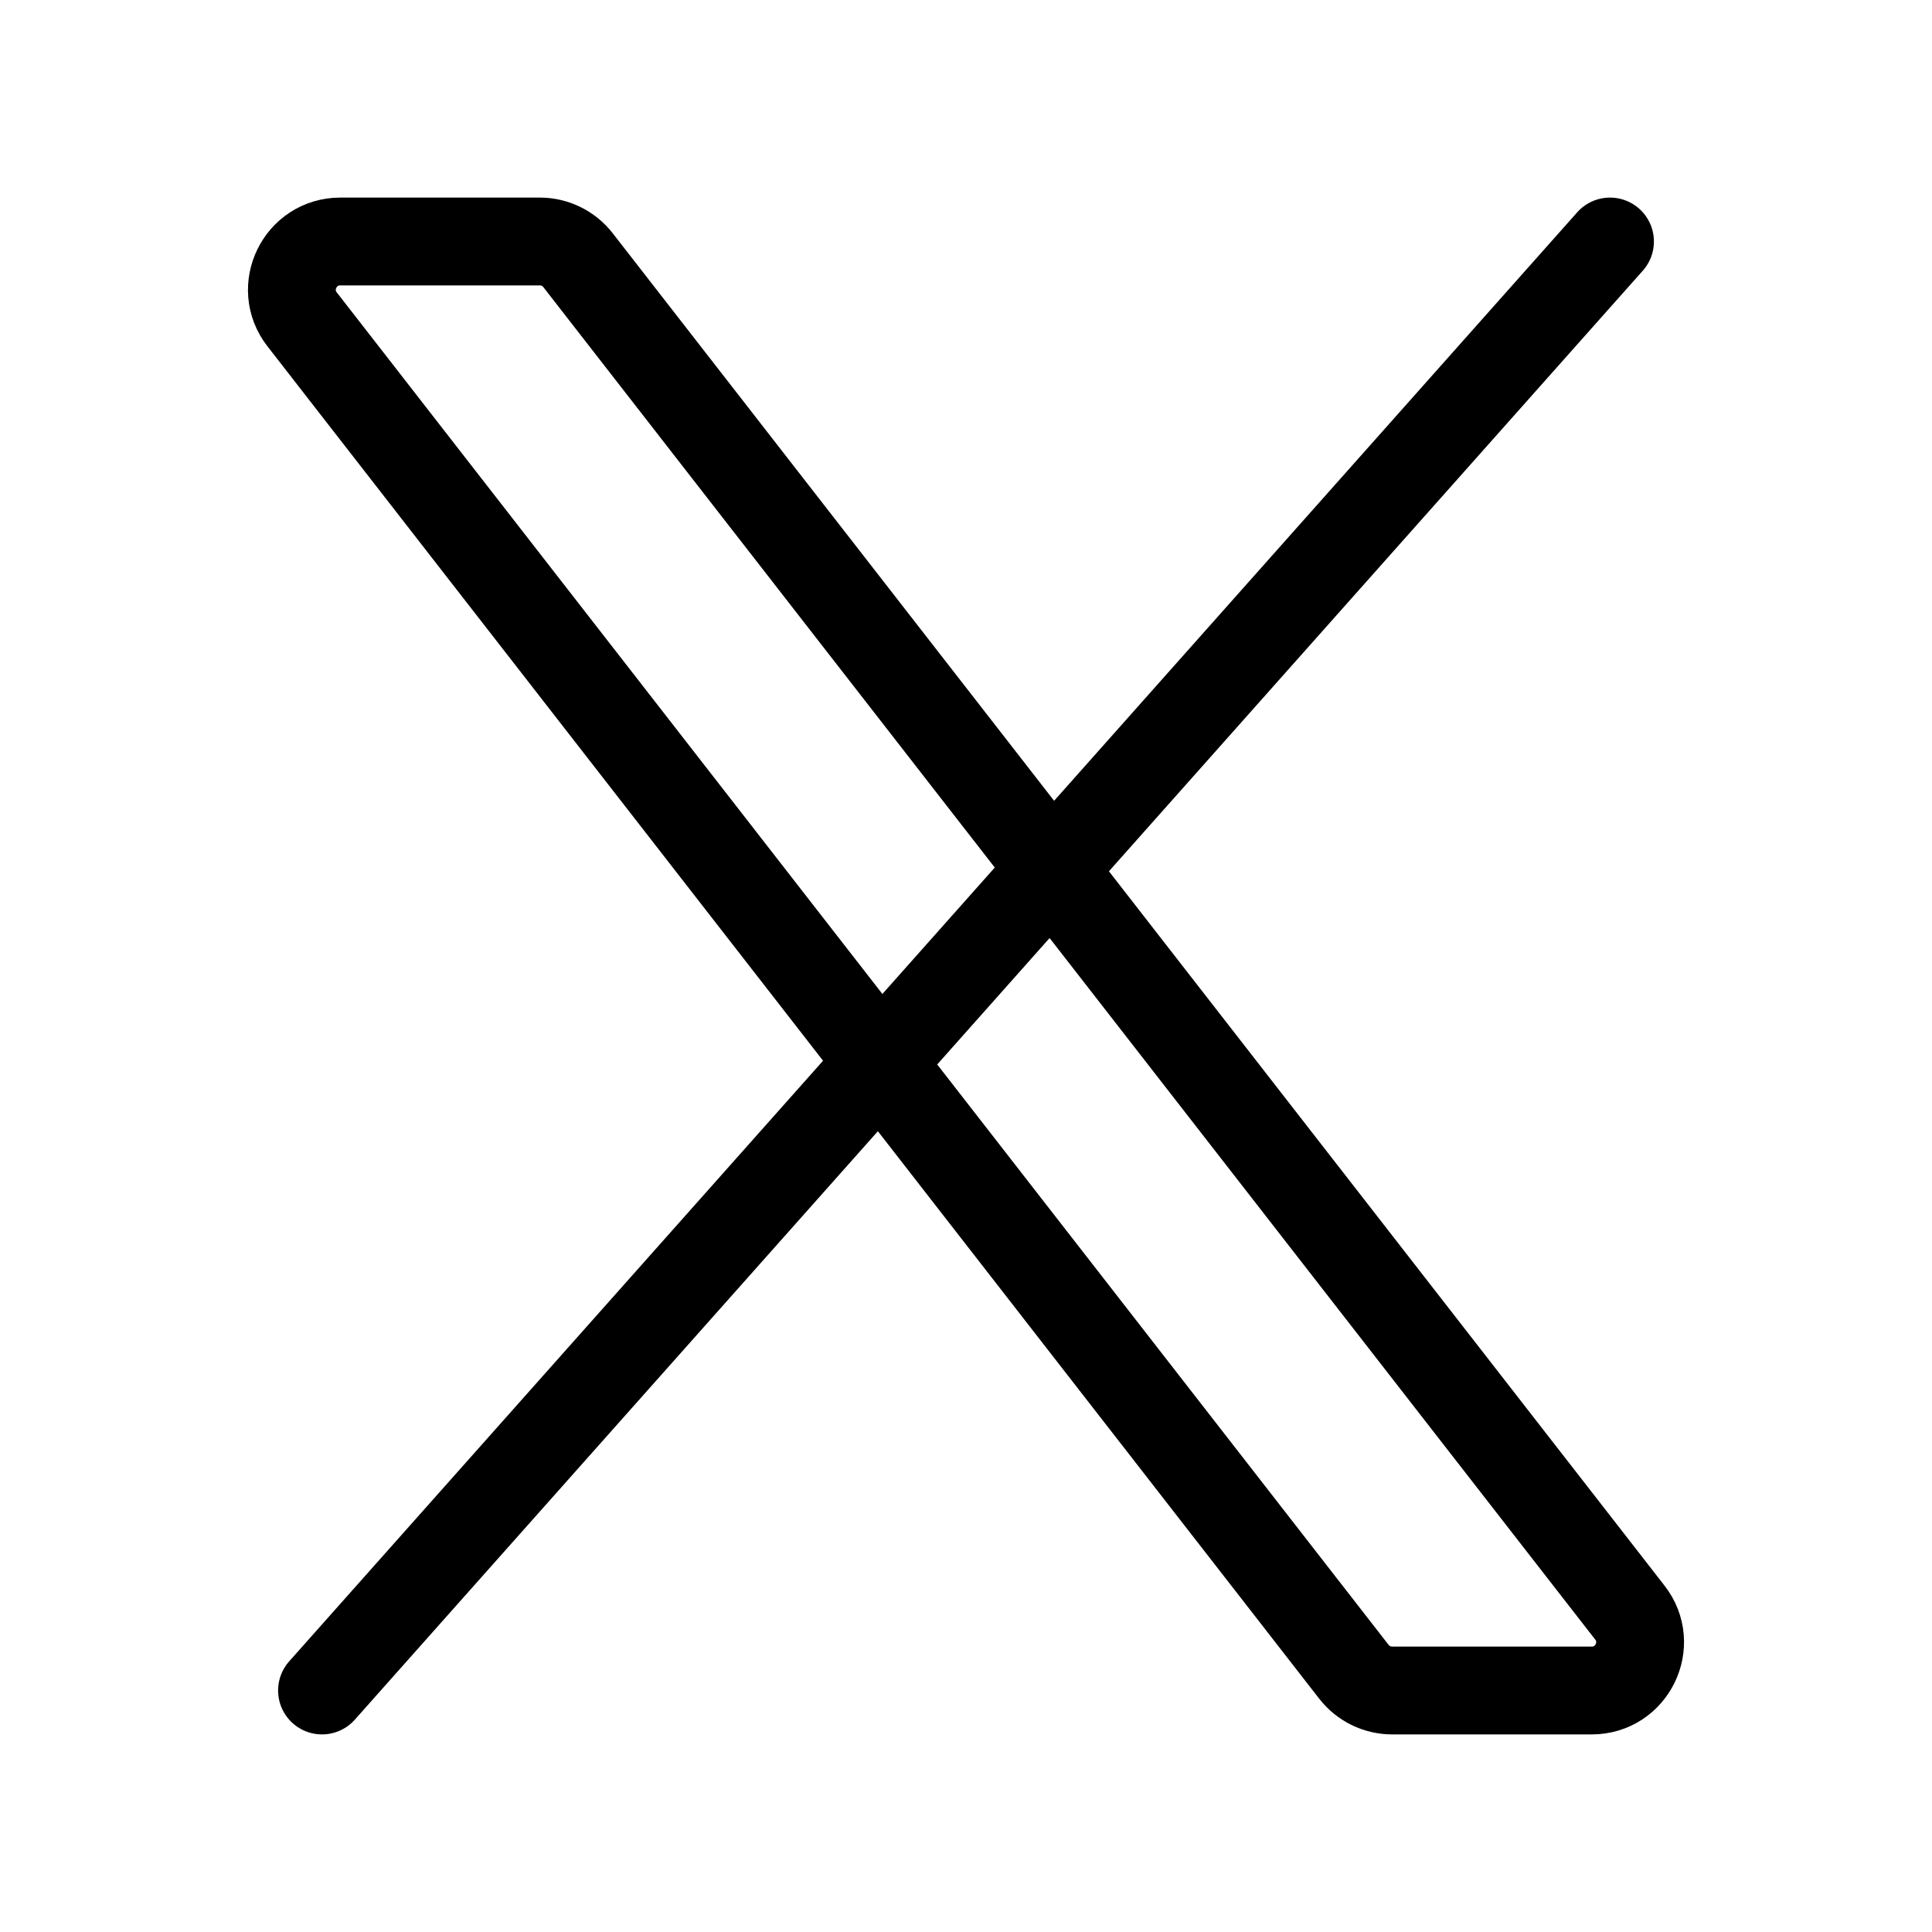 <svg width="33" height="33" viewBox="0 0 33 33" fill="none" xmlns="http://www.w3.org/2000/svg">
<path d="M23.127 28.557L5.161 5.456C4.739 4.915 5.125 4.125 5.812 4.125H9.222C9.476 4.125 9.716 4.243 9.873 4.444L27.839 27.544C28.261 28.085 27.875 28.875 27.188 28.875H23.779C23.524 28.875 23.284 28.757 23.127 28.557Z" stroke="black" stroke-width="1.5"/>
<path d="M27.5 4.125L5.5 28.875" stroke="black" stroke-width="1.5" stroke-linecap="round"/>
</svg>
